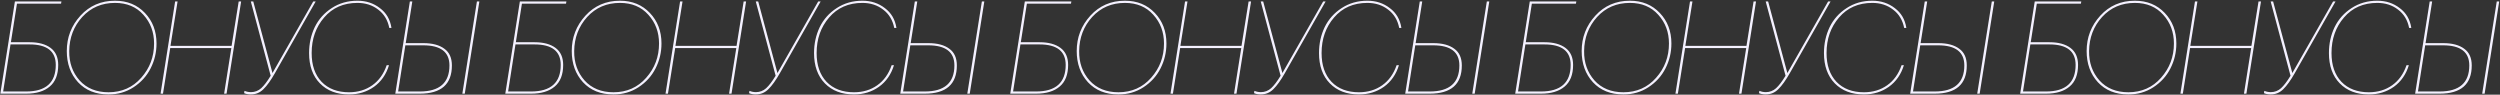 <?xml version="1.0" encoding="UTF-8"?> <svg xmlns="http://www.w3.org/2000/svg" width="2482" height="94" viewBox="0 0 2482 94" fill="none"><rect x="0" y="0" width="2482" height="94" fill="#333333" stroke="none"/> <path d="M57.794 64.456C57.794 74.099 54.977 81.267 49.346 85.96C43.799 90.653 35.991 93 25.922 93H0.322L14.786 1.48H60.993L60.609 3.656H16.834L10.818 41.928H29.506C38.295 41.928 45.207 43.805 50.242 47.56C55.276 51.315 57.794 56.947 57.794 64.456ZM25.922 90.824C45.548 90.824 55.361 82.035 55.361 64.456C55.361 50.888 46.7 44.104 29.378 44.104H10.434L3.138 90.824H25.922ZM155.394 43.208C155.394 51.997 153.431 60.232 149.506 67.912C145.665 75.507 140.033 81.736 132.609 86.6C125.271 91.379 116.994 93.768 107.778 93.768C95.063 93.768 84.951 89.715 77.442 81.608C70.017 73.501 66.305 63.176 66.305 50.632C66.305 37.149 70.828 25.459 79.874 15.56C88.919 5.661 100.353 0.712 114.177 0.712C126.295 0.712 136.194 4.765 143.874 12.872C151.554 20.893 155.394 31.005 155.394 43.208ZM152.962 43.208C152.962 31.944 149.42 22.429 142.338 14.664C135.34 6.813 125.953 2.888 114.177 2.888C101.036 2.888 90.199 7.539 81.665 16.84C73.218 26.141 68.908 37.405 68.737 50.632C68.567 62.152 71.98 71.88 78.978 79.816C86.06 87.667 95.66 91.592 107.778 91.592C120.919 91.592 131.714 86.813 140.161 77.256C148.695 67.699 152.962 56.349 152.962 43.208ZM173.861 1.48H176.293L169.253 45.512H229.925L236.965 1.48H239.397L224.933 93H222.501L229.669 47.688H168.997L161.829 93H159.397L173.861 1.48ZM249.015 93.768C246.541 93.768 244.322 93.341 242.359 92.488L242.743 90.184C244.706 91.037 246.839 91.464 249.143 91.464C252.983 91.464 256.354 90.184 259.255 87.624C262.157 84.979 265.314 80.84 268.727 75.208L249.015 1.48H251.447L270.519 72.52L310.967 1.48H313.399L273.079 72.392C268.983 79.645 265.143 85.021 261.559 88.52C258.061 92.019 253.879 93.768 249.015 93.768ZM346.536 93.768C334.418 93.768 324.776 90.099 317.608 82.76C310.44 75.421 306.856 65.395 306.856 52.68C306.856 43.379 308.733 34.803 312.488 26.952C316.328 19.101 321.96 12.787 329.384 8.008C336.808 3.144 345.298 0.712 354.856 0.712C363.389 0.712 370.813 3.144 377.128 8.008C383.528 12.787 387.368 19.357 388.648 27.72H386.472C384.936 19.955 381.266 13.896 375.464 9.544C369.746 5.107 362.877 2.888 354.856 2.888C341.117 2.888 330.109 7.709 321.832 17.352C313.554 26.909 309.416 38.685 309.416 52.68C309.416 64.797 312.701 74.312 319.272 81.224C325.928 88.136 335.016 91.592 346.536 91.592C355.41 91.592 363.09 89.288 369.576 84.68C376.146 80.072 380.925 73.416 383.912 64.712H386.216C383.4 73.928 378.408 81.096 371.24 86.216C364.072 91.251 355.837 93.768 346.536 93.768ZM392.447 93L406.911 1.48H409.343L402.815 42.824H420.351C429.225 42.824 436.137 44.659 441.087 48.328C446.121 51.912 448.639 57.459 448.639 64.968C448.639 83.656 438.015 93 416.767 93H392.447ZM473.471 1.48H475.903L461.439 93H459.007L473.471 1.48ZM416.767 90.824C436.393 90.824 446.207 82.205 446.207 64.968C446.207 51.656 437.545 45 420.223 45H402.431L395.263 90.824H416.767ZM559.118 64.456C559.118 74.099 556.302 81.267 550.67 85.96C545.124 90.653 537.316 93 527.246 93H501.646L516.11 1.48H562.318L561.934 3.656H518.158L512.142 41.928H530.83C539.62 41.928 546.532 43.805 551.566 47.56C556.601 51.315 559.118 56.947 559.118 64.456ZM527.246 90.824C546.873 90.824 556.686 82.035 556.686 64.456C556.686 50.888 548.025 44.104 530.702 44.104H511.758L504.462 90.824H527.246ZM656.719 43.208C656.719 51.997 654.756 60.232 650.831 67.912C646.991 75.507 641.359 81.736 633.935 86.6C626.596 91.379 618.319 93.768 609.103 93.768C596.388 93.768 586.276 89.715 578.767 81.608C571.343 73.501 567.631 63.176 567.631 50.632C567.631 37.149 572.153 25.459 581.199 15.56C590.244 5.661 601.679 0.712 615.503 0.712C627.62 0.712 637.519 4.765 645.199 12.872C652.879 20.893 656.719 31.005 656.719 43.208ZM654.287 43.208C654.287 31.944 650.745 22.429 643.663 14.664C636.665 6.813 627.279 2.888 615.503 2.888C602.361 2.888 591.524 7.539 582.991 16.84C574.543 26.141 570.233 37.405 570.063 50.632C569.892 62.152 573.305 71.88 580.303 79.816C587.385 87.667 596.985 91.592 609.103 91.592C622.244 91.592 633.039 86.813 641.487 77.256C650.02 67.699 654.287 56.349 654.287 43.208ZM675.186 1.48H677.618L670.578 45.512H731.25L738.29 1.48H740.722L726.257 93H723.826L730.994 47.688H670.322L663.154 93H660.722L675.186 1.48ZM750.34 93.768C747.866 93.768 745.647 93.341 743.684 92.488L744.068 90.184C746.031 91.037 748.164 91.464 750.468 91.464C754.308 91.464 757.679 90.184 760.58 87.624C763.482 84.979 766.639 80.84 770.052 75.208L750.34 1.48H752.772L771.844 72.52L812.292 1.48H814.724L774.404 72.392C770.308 79.645 766.468 85.021 762.884 88.52C759.386 92.019 755.204 93.768 750.34 93.768ZM847.861 93.768C835.743 93.768 826.101 90.099 818.933 82.76C811.765 75.421 808.181 65.395 808.181 52.68C808.181 43.379 810.058 34.803 813.813 26.952C817.653 19.101 823.285 12.787 830.709 8.008C838.133 3.144 846.623 0.712 856.181 0.712C864.714 0.712 872.138 3.144 878.453 8.008C884.853 12.787 888.693 19.357 889.973 27.72H887.797C886.261 19.955 882.591 13.896 876.789 9.544C871.071 5.107 864.202 2.888 856.181 2.888C842.442 2.888 831.434 7.709 823.157 17.352C814.879 26.909 810.741 38.685 810.741 52.68C810.741 64.797 814.026 74.312 820.597 81.224C827.253 88.136 836.341 91.592 847.861 91.592C856.735 91.592 864.415 89.288 870.901 84.68C877.471 80.072 882.25 73.416 885.237 64.712H887.541C884.725 73.928 879.733 81.096 872.565 86.216C865.397 91.251 857.162 93.768 847.861 93.768ZM893.771 93L908.235 1.48H910.667L904.139 42.824H921.675C930.55 42.824 937.462 44.659 942.411 48.328C947.446 51.912 949.963 57.459 949.963 64.968C949.963 83.656 939.339 93 918.091 93H893.771ZM974.795 1.48H977.227L962.763 93H960.331L974.795 1.48ZM918.091 90.824C937.718 90.824 947.531 82.205 947.531 64.968C947.531 51.656 938.87 45 921.547 45H903.755L896.587 90.824H918.091ZM1060.44 64.456C1060.44 74.099 1057.63 81.267 1052 85.96C1046.45 90.653 1038.64 93 1028.57 93H1002.97L1017.44 1.48H1063.64L1063.26 3.656H1019.48L1013.47 41.928H1032.16C1040.94 41.928 1047.86 43.805 1052.89 47.56C1057.93 51.315 1060.44 56.947 1060.44 64.456ZM1028.57 90.824C1048.2 90.824 1058.01 82.035 1058.01 64.456C1058.01 50.888 1049.35 44.104 1032.03 44.104H1013.08L1005.79 90.824H1028.57ZM1158.04 43.208C1158.04 51.997 1156.08 60.232 1152.16 67.912C1148.32 75.507 1142.68 81.736 1135.26 86.6C1127.92 91.379 1119.64 93.768 1110.43 93.768C1097.71 93.768 1087.6 89.715 1080.09 81.608C1072.67 73.501 1068.96 63.176 1068.96 50.632C1068.96 37.149 1073.48 25.459 1082.52 15.56C1091.57 5.661 1103 0.712 1116.83 0.712C1128.94 0.712 1138.84 4.765 1146.52 12.872C1154.2 20.893 1158.04 31.005 1158.04 43.208ZM1155.61 43.208C1155.61 31.944 1152.07 22.429 1144.99 14.664C1137.99 6.813 1128.6 2.888 1116.83 2.888C1103.69 2.888 1092.85 7.539 1084.32 16.84C1075.87 26.141 1071.56 37.405 1071.39 50.632C1071.22 62.152 1074.63 71.88 1081.63 79.816C1088.71 87.667 1098.31 91.592 1110.43 91.592C1123.57 91.592 1134.36 86.813 1142.81 77.256C1151.34 67.699 1155.61 56.349 1155.61 43.208ZM1176.51 1.48H1178.94L1171.9 45.512H1232.57L1239.61 1.48H1242.05L1227.58 93H1225.15L1232.32 47.688H1171.65L1164.48 93H1162.05L1176.51 1.48ZM1251.67 93.768C1249.19 93.768 1246.97 93.341 1245.01 92.488L1245.39 90.184C1247.36 91.037 1249.49 91.464 1251.79 91.464C1255.63 91.464 1259 90.184 1261.91 87.624C1264.81 84.979 1267.96 80.84 1271.38 75.208L1251.67 1.48H1254.1L1273.17 72.52L1313.62 1.48H1316.05L1275.73 72.392C1271.63 79.645 1267.79 85.021 1264.21 88.52C1260.71 92.019 1256.53 93.768 1251.67 93.768ZM1349.19 93.768C1337.07 93.768 1327.43 90.099 1320.26 82.76C1313.09 75.421 1309.51 65.395 1309.51 52.68C1309.51 43.379 1311.38 34.803 1315.14 26.952C1318.98 19.101 1324.61 12.787 1332.03 8.008C1339.46 3.144 1347.95 0.712 1357.51 0.712C1366.04 0.712 1373.46 3.144 1379.78 8.008C1386.18 12.787 1390.02 19.357 1391.3 27.72H1389.12C1387.59 19.955 1383.92 13.896 1378.11 9.544C1372.4 5.107 1365.53 2.888 1357.51 2.888C1343.77 2.888 1332.76 7.709 1324.48 17.352C1316.2 26.909 1312.07 38.685 1312.07 52.68C1312.07 64.797 1315.35 74.312 1321.92 81.224C1328.58 88.136 1337.67 91.592 1349.19 91.592C1358.06 91.592 1365.74 89.288 1372.23 84.68C1378.8 80.072 1383.57 73.416 1386.56 64.712H1388.87C1386.05 73.928 1381.06 81.096 1373.89 86.216C1366.72 91.251 1358.49 93.768 1349.19 93.768ZM1395.1 93L1409.56 1.48H1411.99L1405.46 42.824H1423C1431.88 42.824 1438.79 44.659 1443.74 48.328C1448.77 51.912 1451.29 57.459 1451.29 64.968C1451.29 83.656 1440.66 93 1419.42 93H1395.1ZM1476.12 1.48H1478.55L1464.09 93H1461.66L1476.12 1.48ZM1419.42 90.824C1439.04 90.824 1448.86 82.205 1448.86 64.968C1448.86 51.656 1440.2 45 1422.87 45H1405.08L1397.91 90.824H1419.42ZM1561.77 64.456C1561.77 74.099 1558.95 81.267 1553.32 85.96C1547.77 90.653 1539.97 93 1529.9 93H1504.3L1518.76 1.48H1564.97L1564.58 3.656H1520.81L1514.79 41.928H1533.48C1542.27 41.928 1549.18 43.805 1554.22 47.56C1559.25 51.315 1561.77 56.947 1561.77 64.456ZM1529.9 90.824C1549.52 90.824 1559.34 82.035 1559.34 64.456C1559.34 50.888 1550.68 44.104 1533.35 44.104H1514.41L1507.11 90.824H1529.9ZM1659.37 43.208C1659.37 51.997 1657.41 60.232 1653.48 67.912C1649.64 75.507 1644.01 81.736 1636.58 86.6C1629.25 91.379 1620.97 93.768 1611.75 93.768C1599.04 93.768 1588.93 89.715 1581.42 81.608C1573.99 73.501 1570.28 63.176 1570.28 50.632C1570.28 37.149 1574.8 25.459 1583.85 15.56C1592.89 5.661 1604.33 0.712 1618.15 0.712C1630.27 0.712 1640.17 4.765 1647.85 12.872C1655.53 20.893 1659.37 31.005 1659.37 43.208ZM1656.94 43.208C1656.94 31.944 1653.4 22.429 1646.31 14.664C1639.32 6.813 1629.93 2.888 1618.15 2.888C1605.01 2.888 1594.17 7.539 1585.64 16.84C1577.19 26.141 1572.88 37.405 1572.71 50.632C1572.54 62.152 1575.96 71.88 1582.95 79.816C1590.04 87.667 1599.64 91.592 1611.75 91.592C1624.89 91.592 1635.69 86.813 1644.14 77.256C1652.67 67.699 1656.94 56.349 1656.94 43.208ZM1677.84 1.48H1680.27L1673.23 45.512H1733.9L1740.94 1.48H1743.37L1728.91 93H1726.48L1733.64 47.688H1672.97L1665.8 93H1663.37L1677.84 1.48ZM1752.99 93.768C1750.52 93.768 1748.3 93.341 1746.33 92.488L1746.72 90.184C1748.68 91.037 1750.81 91.464 1753.12 91.464C1756.96 91.464 1760.33 90.184 1763.23 87.624C1766.13 84.979 1769.29 80.84 1772.7 75.208L1752.99 1.48H1755.42L1774.49 72.52L1814.94 1.48H1817.37L1777.05 72.392C1772.96 79.645 1769.12 85.021 1765.53 88.52C1762.04 92.019 1757.85 93.768 1752.99 93.768ZM1850.51 93.768C1838.39 93.768 1828.75 90.099 1821.58 82.76C1814.41 75.421 1810.83 65.395 1810.83 52.68C1810.83 43.379 1812.71 34.803 1816.46 26.952C1820.3 19.101 1825.93 12.787 1833.36 8.008C1840.78 3.144 1849.27 0.712 1858.83 0.712C1867.36 0.712 1874.79 3.144 1881.1 8.008C1887.5 12.787 1891.34 19.357 1892.62 27.72H1890.45C1888.91 19.955 1885.24 13.896 1879.44 9.544C1873.72 5.107 1866.85 2.888 1858.83 2.888C1845.09 2.888 1834.08 7.709 1825.81 17.352C1817.53 26.909 1813.39 38.685 1813.39 52.68C1813.39 64.797 1816.68 74.312 1823.25 81.224C1829.9 88.136 1838.99 91.592 1850.51 91.592C1859.39 91.592 1867.07 89.288 1873.55 84.68C1880.12 80.072 1884.9 73.416 1887.89 64.712H1890.19C1887.37 73.928 1882.38 81.096 1875.21 86.216C1868.05 91.251 1859.81 93.768 1850.51 93.768ZM1896.42 93L1910.89 1.48H1913.32L1906.79 42.824H1924.33C1933.2 42.824 1940.11 44.659 1945.06 48.328C1950.1 51.912 1952.61 57.459 1952.61 64.968C1952.61 83.656 1941.99 93 1920.74 93H1896.42ZM1977.45 1.48H1979.88L1965.41 93H1962.98L1977.45 1.48ZM1920.74 90.824C1940.37 90.824 1950.18 82.205 1950.18 64.968C1950.18 51.656 1941.52 45 1924.2 45H1906.41L1899.24 90.824H1920.74ZM2063.09 64.456C2063.09 74.099 2060.28 81.267 2054.65 85.96C2049.1 90.653 2041.29 93 2031.22 93H2005.62L2020.09 1.48H2066.29L2065.91 3.656H2022.13L2016.12 41.928H2034.81C2043.59 41.928 2050.51 43.805 2055.54 47.56C2060.58 51.315 2063.09 56.947 2063.09 64.456ZM2031.22 90.824C2050.85 90.824 2060.66 82.035 2060.66 64.456C2060.66 50.888 2052 44.104 2034.68 44.104H2015.73L2008.44 90.824H2031.22ZM2160.69 43.208C2160.69 51.997 2158.73 60.232 2154.81 67.912C2150.97 75.507 2145.33 81.736 2137.91 86.6C2130.57 91.379 2122.29 93.768 2113.08 93.768C2100.36 93.768 2090.25 89.715 2082.74 81.608C2075.32 73.501 2071.61 63.176 2071.61 50.632C2071.61 37.149 2076.13 25.459 2085.17 15.56C2094.22 5.661 2105.65 0.712 2119.48 0.712C2131.59 0.712 2141.49 4.765 2149.17 12.872C2156.85 20.893 2160.69 31.005 2160.69 43.208ZM2158.26 43.208C2158.26 31.944 2154.72 22.429 2147.64 14.664C2140.64 6.813 2131.25 2.888 2119.48 2.888C2106.34 2.888 2095.5 7.539 2086.97 16.84C2078.52 26.141 2074.21 37.405 2074.04 50.632C2073.87 62.152 2077.28 71.88 2084.28 79.816C2091.36 87.667 2100.96 91.592 2113.08 91.592C2126.22 91.592 2137.01 86.813 2145.46 77.256C2153.99 67.699 2158.26 56.349 2158.26 43.208ZM2179.16 1.48H2181.59L2174.55 45.512H2235.22L2242.26 1.48H2244.7L2230.23 93H2227.8L2234.97 47.688H2174.3L2167.13 93H2164.7L2179.16 1.48ZM2254.32 93.768C2251.84 93.768 2249.62 93.341 2247.66 92.488L2248.04 90.184C2250.01 91.037 2252.14 91.464 2254.44 91.464C2258.28 91.464 2261.65 90.184 2264.56 87.624C2267.46 84.979 2270.61 80.84 2274.03 75.208L2254.32 1.48H2256.75L2275.82 72.52L2316.27 1.48H2318.7L2278.38 72.392C2274.28 79.645 2270.44 85.021 2266.86 88.52C2263.36 92.019 2259.18 93.768 2254.32 93.768ZM2351.84 93.768C2339.72 93.768 2330.08 90.099 2322.91 82.76C2315.74 75.421 2312.16 65.395 2312.16 52.68C2312.16 43.379 2314.03 34.803 2317.79 26.952C2321.63 19.101 2327.26 12.787 2334.68 8.008C2342.11 3.144 2350.6 0.712 2360.16 0.712C2368.69 0.712 2376.11 3.144 2382.43 8.008C2388.83 12.787 2392.67 19.357 2393.95 27.72H2391.77C2390.24 19.955 2386.57 13.896 2380.76 9.544C2375.05 5.107 2368.18 2.888 2360.16 2.888C2346.42 2.888 2335.41 7.709 2327.13 17.352C2318.85 26.909 2314.72 38.685 2314.72 52.68C2314.72 64.797 2318 74.312 2324.57 81.224C2331.23 88.136 2340.32 91.592 2351.84 91.592C2360.71 91.592 2368.39 89.288 2374.88 84.68C2381.45 80.072 2386.22 73.416 2389.21 64.712H2391.52C2388.7 73.928 2383.71 81.096 2376.54 86.216C2369.37 91.251 2361.14 93.768 2351.84 93.768ZM2397.75 93L2412.21 1.48H2414.64L2408.11 42.824H2425.65C2434.53 42.824 2441.44 44.659 2446.39 48.328C2451.42 51.912 2453.94 57.459 2453.94 64.968C2453.94 83.656 2443.31 93 2422.07 93H2397.75ZM2478.77 1.48H2481.2L2466.74 93H2464.31L2478.77 1.48ZM2422.07 90.824C2441.69 90.824 2451.51 82.205 2451.51 64.968C2451.51 51.656 2442.85 45 2425.52 45H2407.73L2400.56 90.824H2422.07Z" fill="#F4F1FF"></path> </svg> 